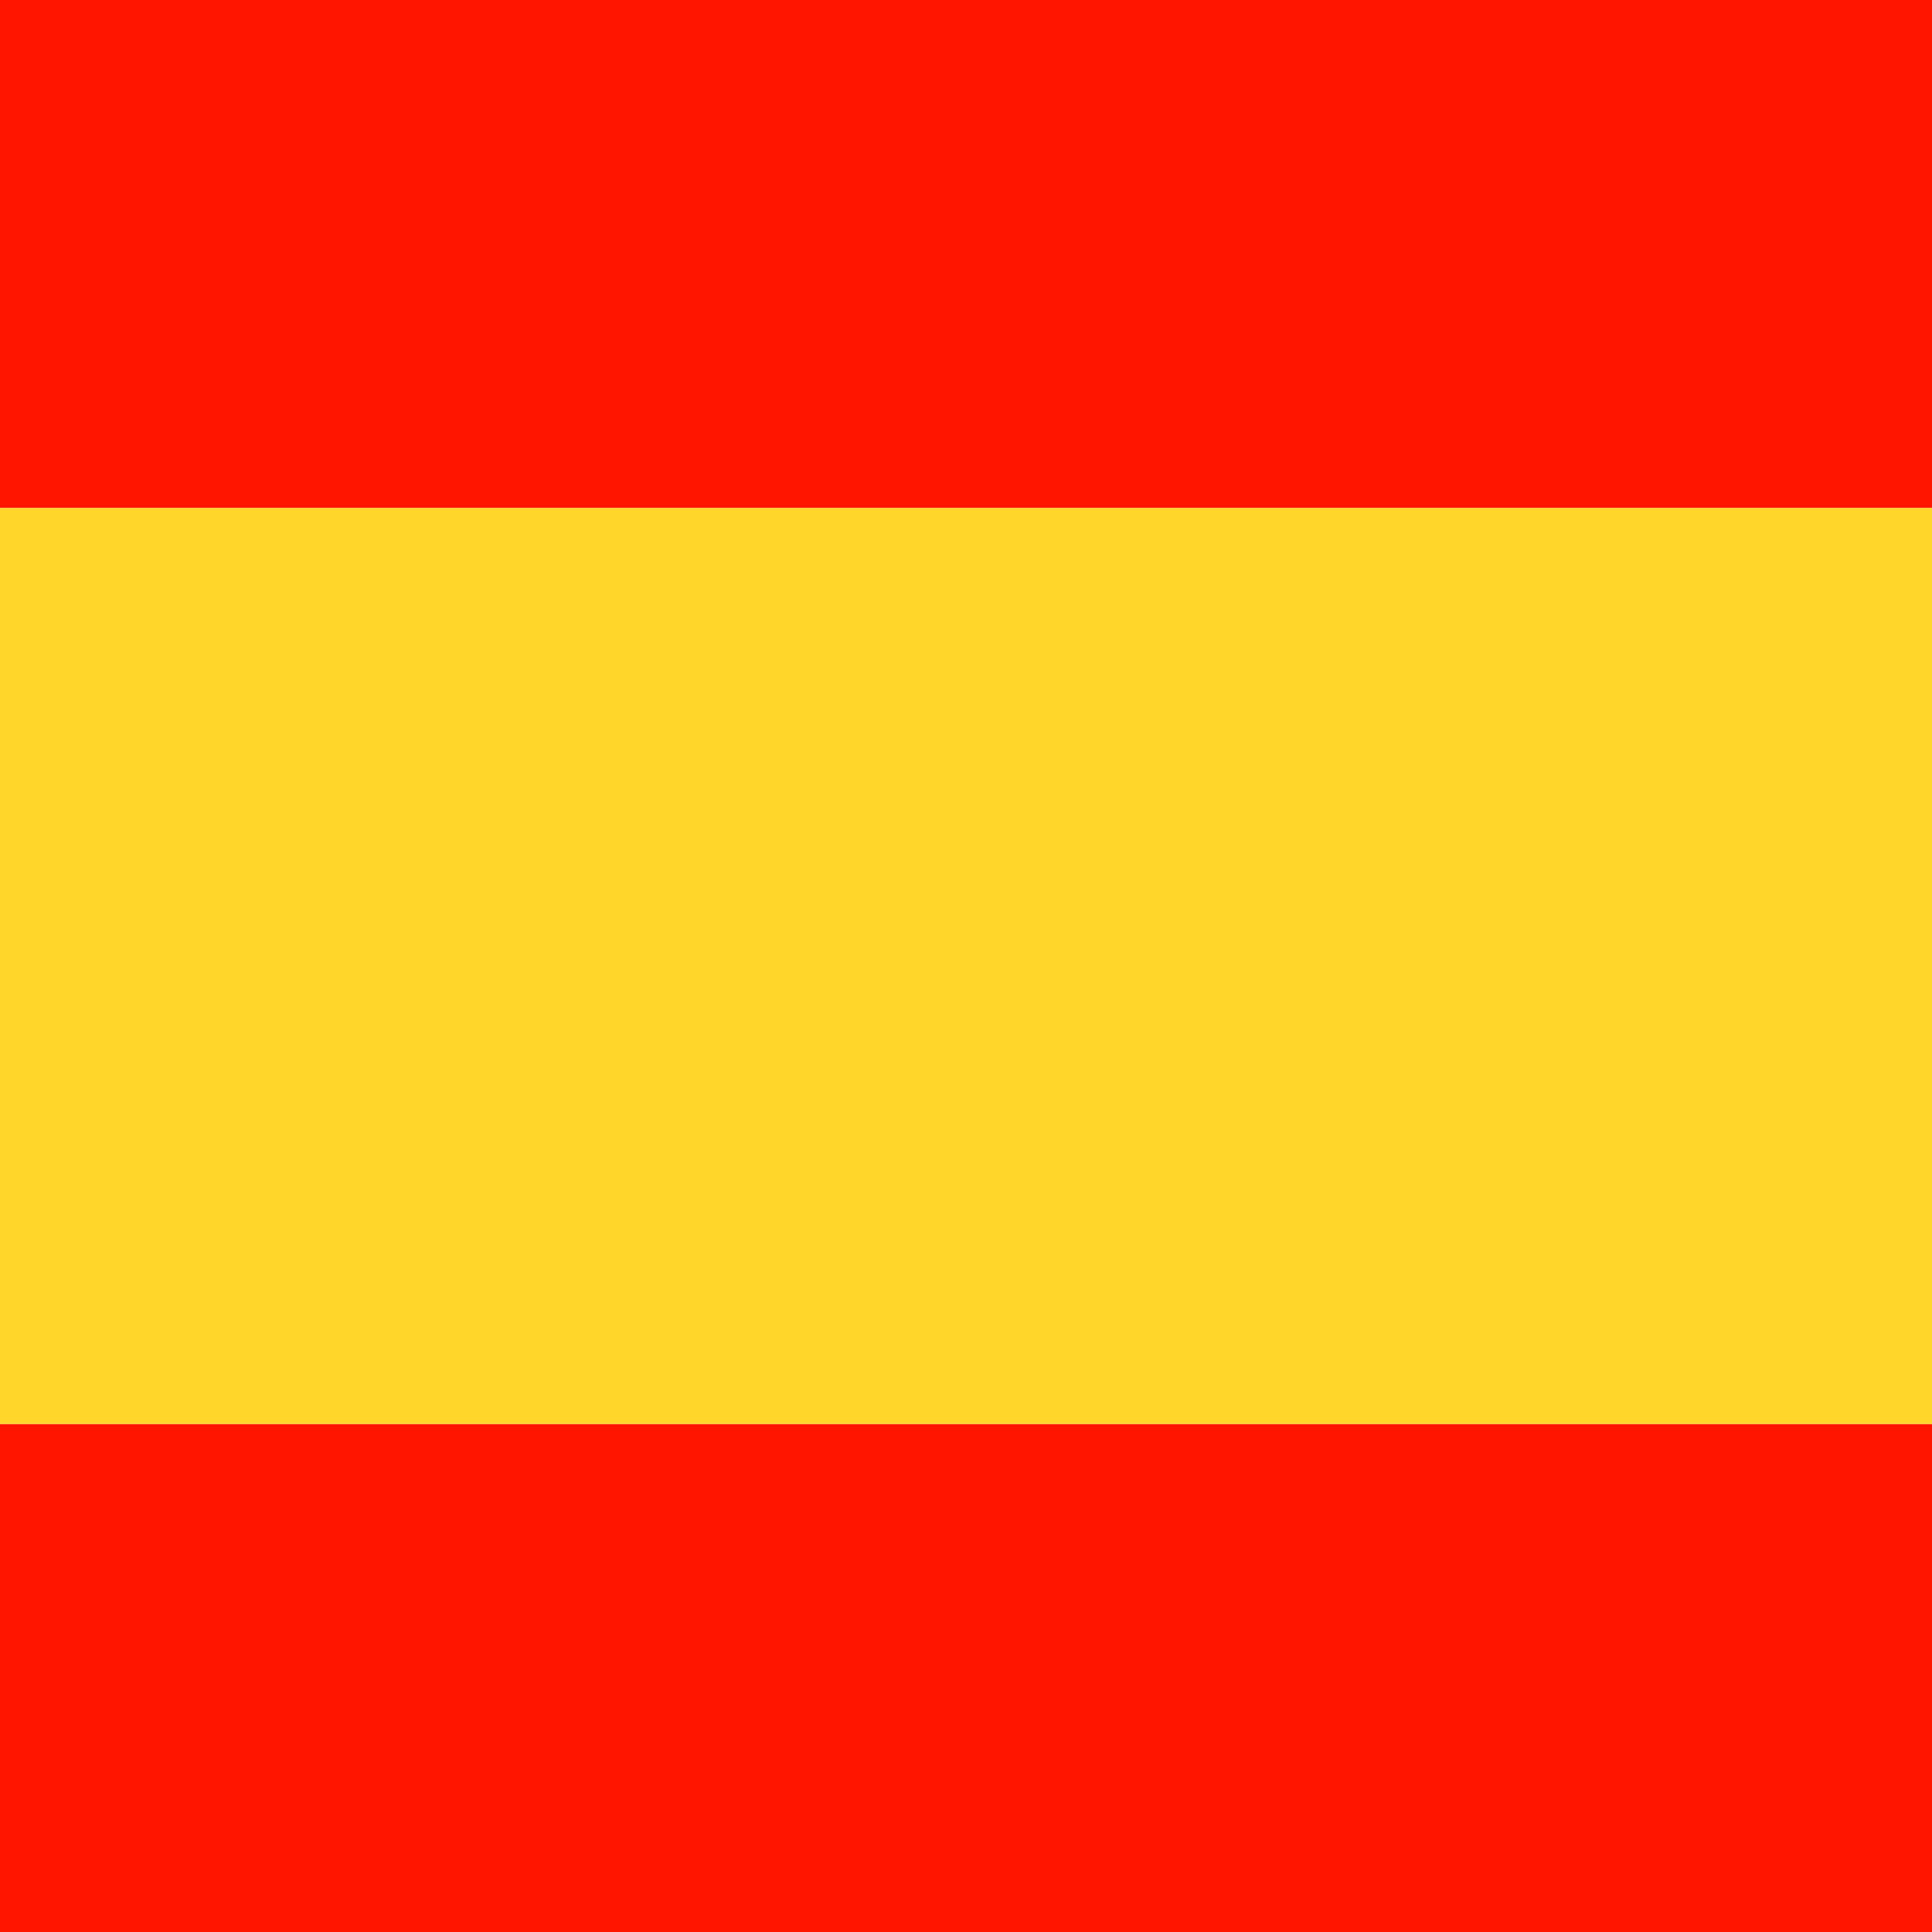 <?xml version="1.0" encoding="UTF-8"?>
<!-- Generator: Adobe Illustrator 23.0.3, SVG Export Plug-In . SVG Version: 6.00 Build 0) -->
<svg xmlns="http://www.w3.org/2000/svg" xmlns:xlink="http://www.w3.org/1999/xlink" version="1.1" id="Capa_1" x="0px" y="0px" viewBox="0 0 368.5 368.5" style="enable-background:new 0 0 368.5 368.5;" xml:space="preserve"> <style type="text/css"> .st0{display:none;} .st1{display:inline;fill:url(#SVGID_1_);} .st2{fill:#FF1500;} .st3{fill:#FFD629;} </style> <g id="BACKGROUND" class="st0"> <radialGradient id="SVGID_1_" cx="249.402" cy="897.002" r="388.002" gradientTransform="matrix(1 0 0 1 0 -572)" gradientUnits="userSpaceOnUse"> <stop offset="0" style="stop-color:#FFFFFF"></stop> <stop offset="0.39" style="stop-color:#FDFDFD"></stop> <stop offset="0.607" style="stop-color:#F5F5F5"></stop> <stop offset="0.782" style="stop-color:#E7E7E7"></stop> <stop offset="0.933" style="stop-color:#D3D3D3"></stop> <stop offset="1" style="stop-color:#C8C8C8"></stop> </radialGradient> <rect x="-0.6" y="75" class="st1" width="500" height="500"></rect> </g> <g id="DESIGNED_BY_FREEPIK"> </g> <g> <rect x="-0.9" class="st2" width="370" height="96.9"></rect> <rect x="-0.9" y="271.6" class="st2" width="370" height="96.9"></rect> <polygon class="st3" points="-0.9,107.4 -0.9,261.1 -0.9,271.6 369.1,271.6 369.1,261.1 369.1,107.4 369.1,96.9 -0.9,96.9 "></polygon> </g> </svg>
